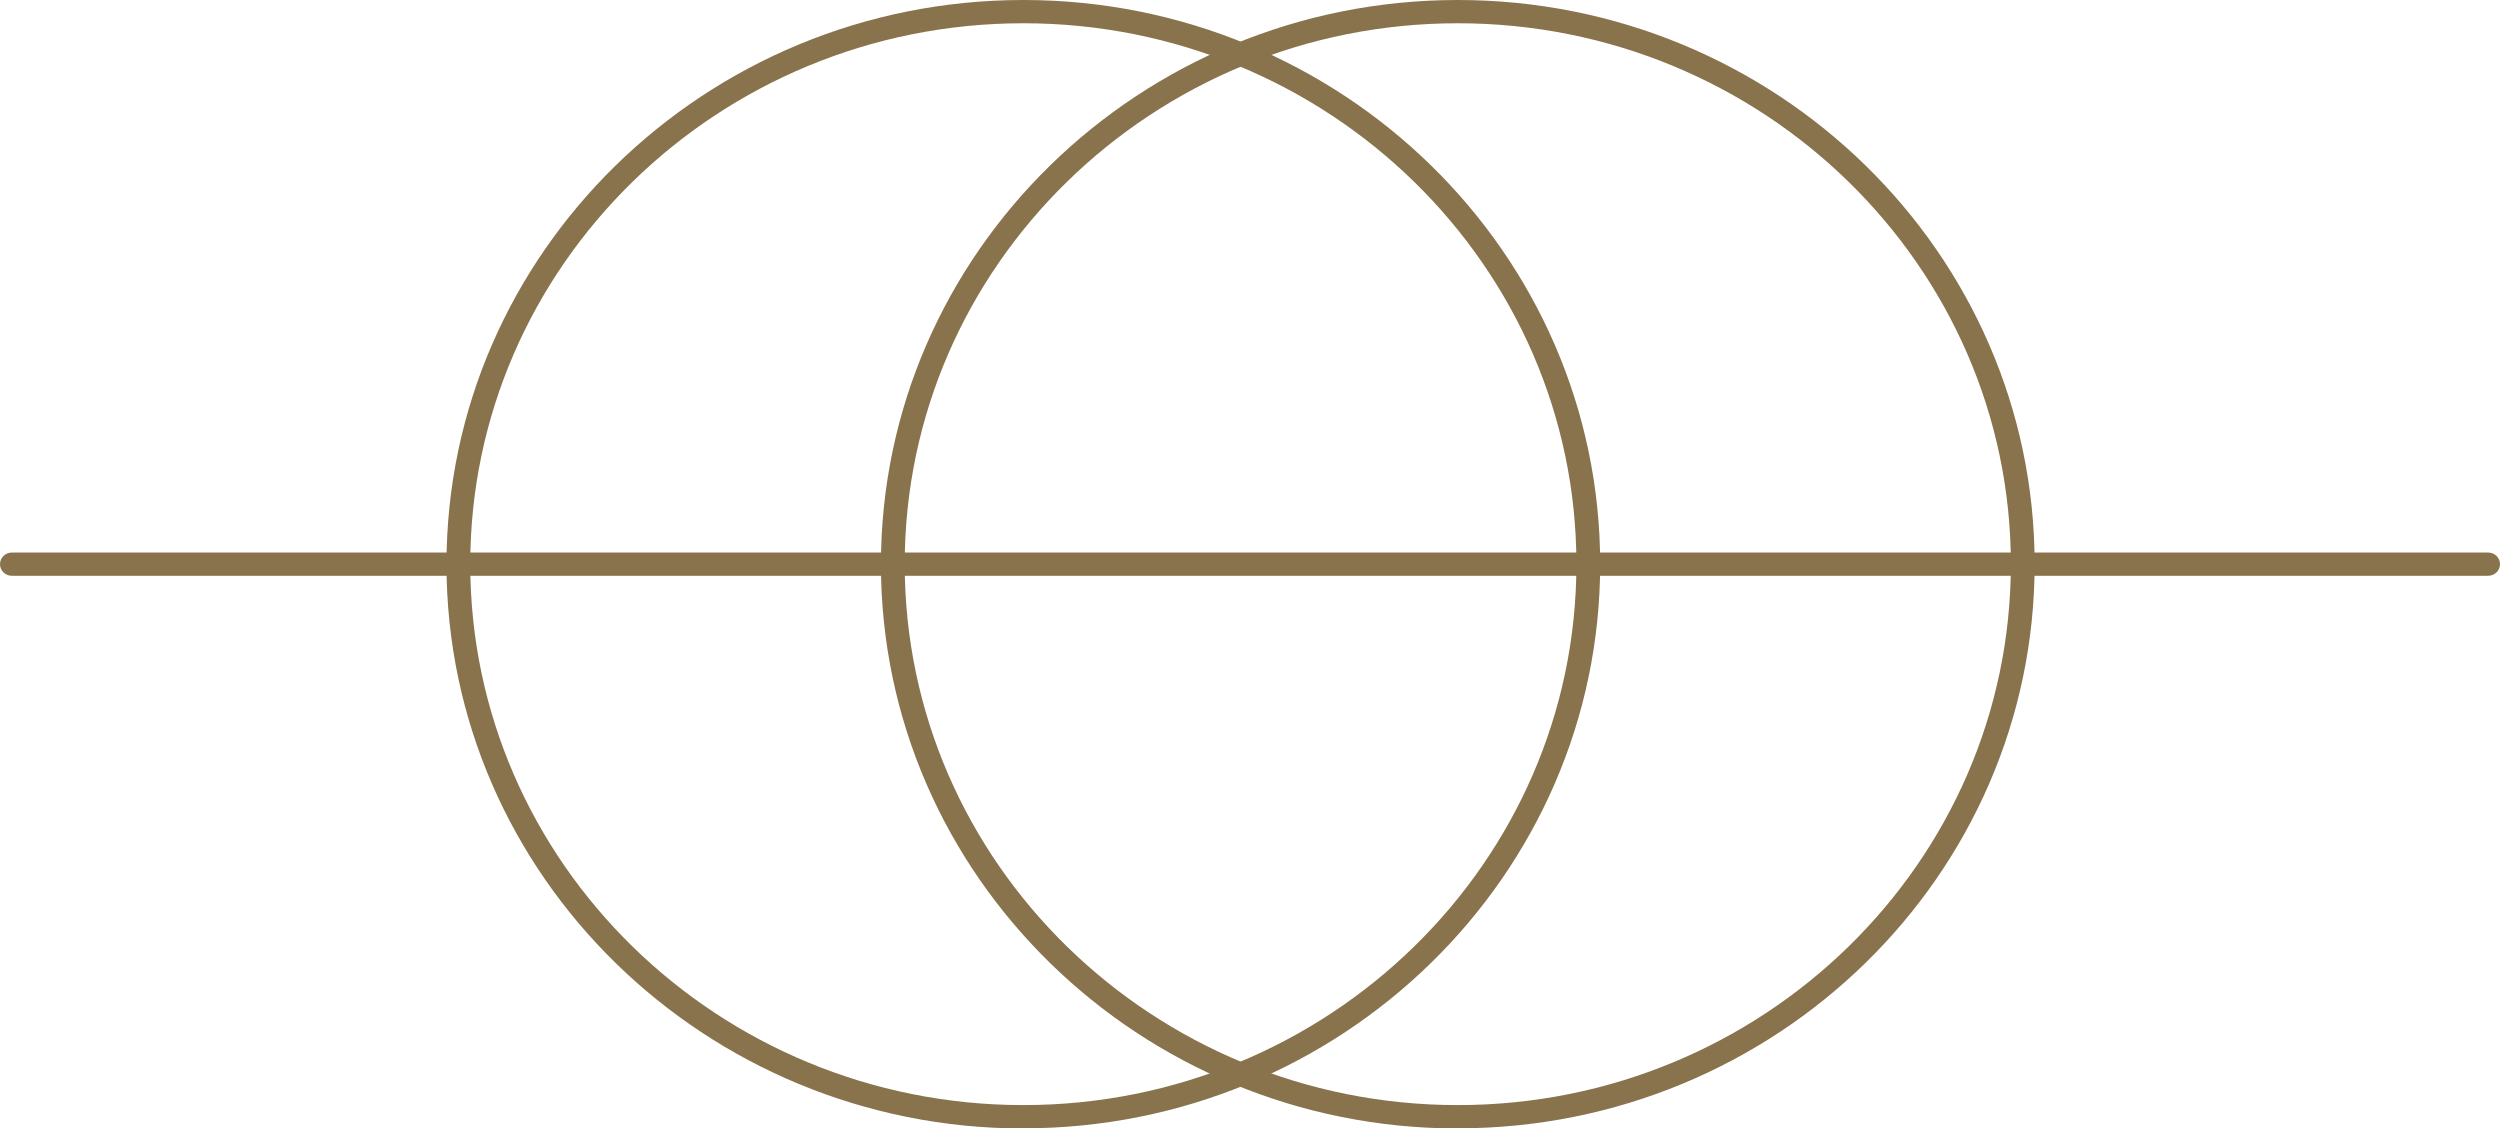 <svg width="144" height="65" viewBox="0 0 144 65" fill="none" xmlns="http://www.w3.org/2000/svg">
<g clip-path="url(#clip0_119_9664)">
<path d="M58.944 65C40.623 65 25.718 50.422 25.718 32.504C25.718 14.585 40.623 0 58.944 0C77.265 0 92.17 14.578 92.17 32.496C92.17 50.415 77.265 64.992 58.944 64.992V65ZM58.944 1.34C41.38 1.34 27.087 15.318 27.087 32.496C27.087 49.674 41.38 63.653 58.944 63.653C76.508 63.653 90.801 49.674 90.801 32.496C90.801 15.318 76.508 1.34 58.944 1.34Z" fill="#89734C"/>
<path d="M83.968 65C65.647 65 50.742 50.422 50.742 32.504C50.742 14.585 65.647 0 83.968 0C102.29 0 117.195 14.578 117.195 32.496C117.195 50.415 102.29 64.992 83.968 64.992V65ZM83.968 1.34C66.404 1.34 52.112 15.318 52.112 32.496C52.112 49.674 66.404 63.653 83.968 63.653C101.532 63.653 115.825 49.674 115.825 32.496C115.825 15.318 101.532 1.34 83.968 1.34Z" fill="#89734C"/>
<path d="M143.315 33.166H0.685C0.306 33.166 0 32.866 0 32.496C0 32.126 0.306 31.826 0.685 31.826H143.315C143.694 31.826 144 32.126 144 32.496C144 32.866 143.694 33.166 143.315 33.166Z" fill="#89734C"/>
</g>
<defs>
<clipPath id="clip0_119_9664">
<rect width="144" height="65" fill="white"/>
</clipPath>
</defs>
</svg>
